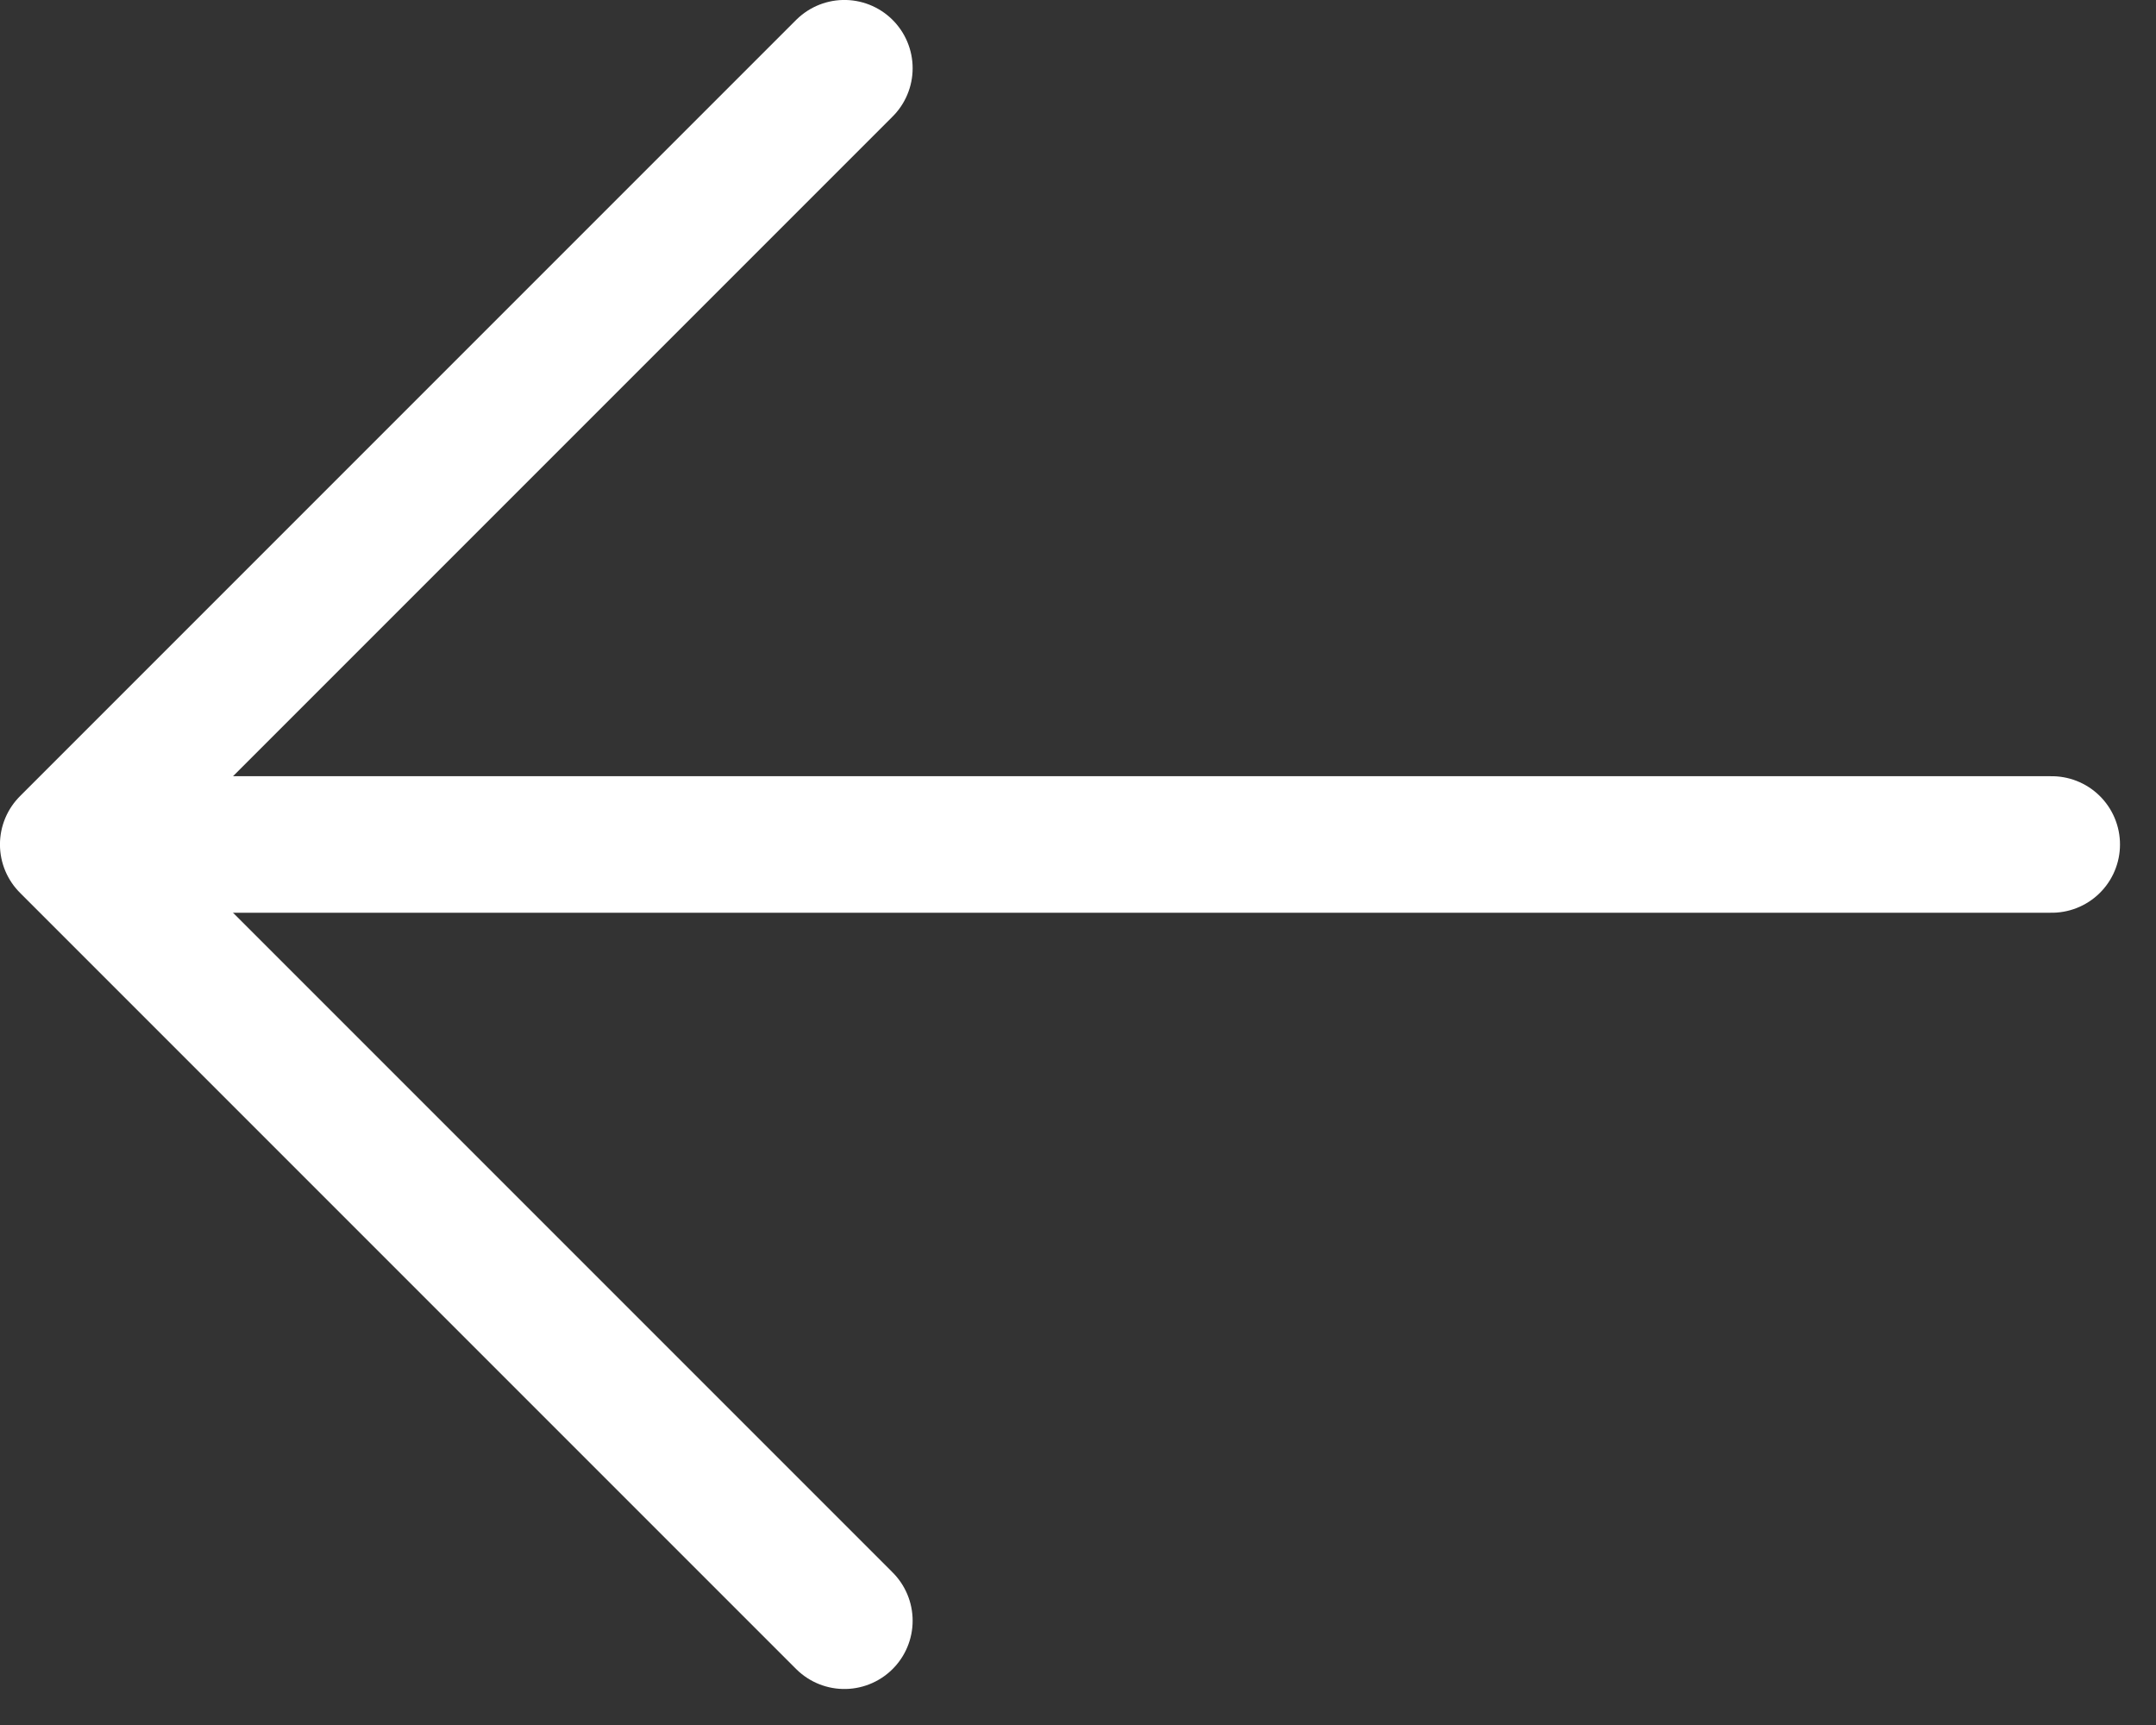 <svg width="25" height="20" viewBox="0 0 25 20" fill="none" xmlns="http://www.w3.org/2000/svg">
<rect x="0" y="0" width="25" height="20" fill="#333333" stroke="none"/>
<path d="M23.791 9.791H1.791" stroke="white" stroke-width="1.583" stroke-linecap="round" stroke-linejoin="round"/>
<path d="M9.791 0.791L0.791 9.791L9.791 18.791" stroke="white" stroke-width="1.583" stroke-linecap="round" stroke-linejoin="round"/>
</svg>

